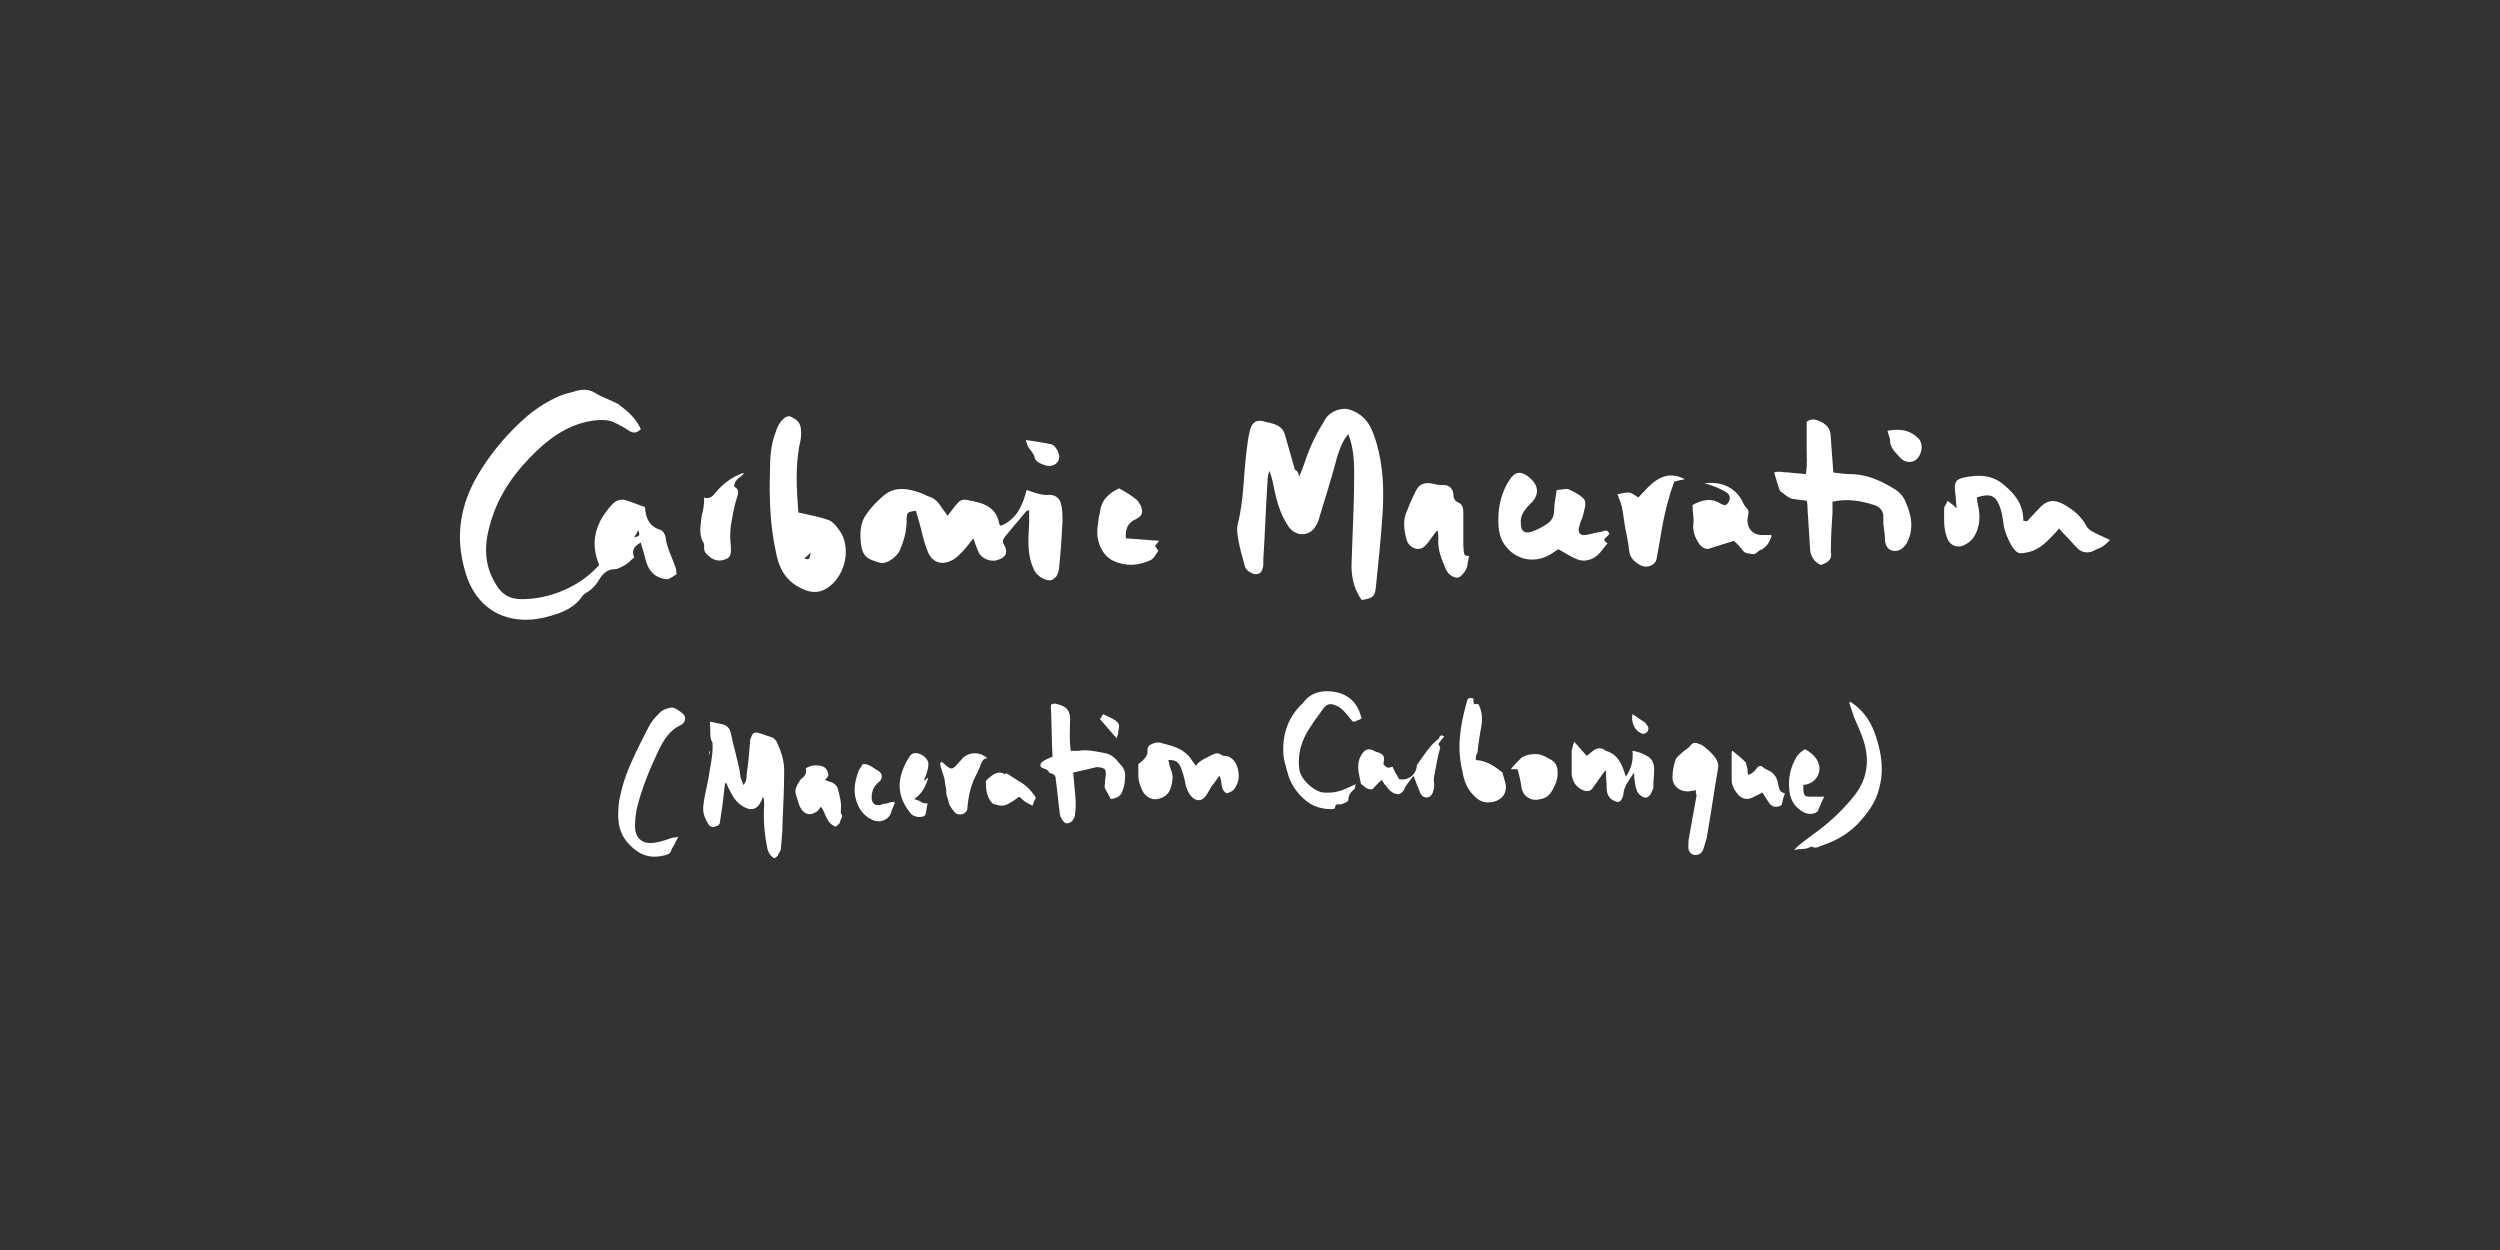 <?xml version="1.0" encoding="utf-8"?>
<!-- Generator: Adobe Illustrator 21.1.0, SVG Export Plug-In . SVG Version: 6.00 Build 0)  -->
<svg version="1.1" id="Layer_1" xmlns="http://www.w3.org/2000/svg" xmlns:xlink="http://www.w3.org/1999/xlink" x="0px" y="0px"
	 viewBox="0 0 300 150" style="enable-background:new 0 0 300 150;" xml:space="preserve">
<rect x="0" y="0" width="300" height="150" fill="#333333" stroke="none"/>
<style type="text/css">
	.st0{fill:#FFFFFF;}
</style>
<g>
	<path class="st0" d="M76.9,51.5C76.4,52,76,52,75.5,51.7c-0.6-0.4-1.3-0.8-2-1.1c-0.5-0.2-1.1-0.2-1.6-0.2c-3,0.2-5.4,1.7-7.5,3.7
		c-2.5,2.4-4.5,5.1-5.5,8.5c-0.8,2.6-0.9,5.1,0.6,7.5c0.7,1.2,1.6,1.8,3.1,1.8c3.4,0,7-1.5,9.3-4.1c-1.1-2.7-0.5-5,1.5-7.2
		c0.5-0.6,1.2-0.8,1.9-0.5c0.7,0.2,1.3,0.5,2,0.7c0,0,0.1,0.1,0.1,0.1c0.1,1.3,0.5,2.3,1.9,2.7c0.3,0.1,0.6,0.7,0.6,1.1
		c0.2,1.2,0.8,2.3,1.2,3.5c0.1,0.2,0,0.4,0.1,0.7c-0.3,0.2-0.6,0.4-1,0.6c-0.1,0-0.2,0-0.3,0c-1.5-0.2-2.2-1.2-2.5-2.6
		c-0.1-0.6-0.4-1.2-0.5-1.8c-0.9,0.5-1.1,1-0.8,1.8c-0.4,0.3-0.7,0.7-1.1,0.9c-0.4,0.2-0.8,0.5-1.2,0.5c-0.9,0-1.4,0.5-1.8,1.1
		c-0.4,0.7-0.9,1.3-1.6,1.7c-0.2,0.1-0.4,0.3-0.5,0.4c-0.9,1.4-2.4,2-3.8,2.4c-4.6,1.4-8.9-0.3-10.3-5.4c-1.2-4.1-0.6-7.9,1.6-11.6
		c1.6-2.7,3.6-5,5.9-7c1.2-1,2.5-1.8,3.9-2.4c0.7-0.3,1.4-0.4,2-0.6c0.8-0.2,1.5-0.2,2.3,0.3c0.8,0.5,1.8,0.8,2.7,1.3
		C75.4,49.4,76.3,50.2,76.9,51.5z M76.1,64.5c0.7-0.2,0.7-0.2,0.5-0.9C76.4,64,76.2,64.3,76.1,64.5z"/>
	<path class="st0" d="M155.9,57.2c0.3-0.7,0.5-1.2,0.7-1.8c0.6-1.9,1.5-3.6,2.5-5.2c0.6-0.9,2-1.4,3-1c1.9,0.7,2.5,2.1,3,3.7
		c0.9,2.9,1,5.9,0.8,8.9c-0.2,2.9-0.5,5.8-0.8,8.7c-0.1,1.1-0.4,1.3-1.7,1.5c-1-1.4-1.3-3-1.2-4.7c0.1-3.4,0.3-6.7,0.3-10.1
		c0-1.6,0-3.3-0.7-5.1c-0.7,0.8-1,1.7-1.3,2.6c-0.7,2.6-1.5,5.2-2.3,7.8c-0.1,0.3-0.3,0.6-0.5,0.9c-0.8,1-2.2,0.9-3-0.1
		c-1.2-1.7-1.6-3.6-2-5.6c-0.1-0.4-0.2-0.8-0.4-1.2c-0.1,0.4-0.2,0.8-0.2,1.3c-0.2,3.1-0.3,6.2-0.5,9.3c0,0.2,0,0.5,0,0.7
		c-0.1,0.7-0.3,1.1-0.9,1.1c-0.5,0-1.2-0.5-1.3-0.9c-0.3-1.1-0.6-2.1-0.8-3.2c-0.1-0.6-0.2-1.2-0.1-1.8c0.8-3,0.7-6,1.1-9
		c0.1-0.8,0.2-1.6,0.4-2.4c0.3-1,0.8-1.3,1.8-1c0.3,0.1,0.5,0.1,0.8,0.2c0.8,0.2,1.4,0.6,1.6,1.4c0.4,1.4,0.8,2.8,1.2,4.2
		C155.7,56.5,155.8,56.7,155.9,57.2z"/>
	<path class="st0" d="M113.7,61.9c0.5-0.6,0.8-1.1,1.2-1.5c0.3-0.4,0.7-0.5,1.2-0.4c0.3,0.1,0.6,0.1,0.9,0.2c1.5,0.3,2.6,1,2.9,2.6
		c0,0.1,0.1,0.2,0.2,0.3c1.9-0.8,2.6-2.4,3.1-4.3c0.4,0.1,0.8,0.3,1.2,0.4c0.4,0.1,0.8,0.2,1.2,0.2c0.8-0.1,1.5,0.2,1.7,1
		c0.2,0.7,0.2,1.5,0.2,2.2c-0.1,1.8-0.2,3.6-0.4,5.4c0,0.4-0.1,0.7-0.3,1.1c-0.1,0.2-0.4,0.4-0.6,0.5c-0.7,0.2-1.8-0.5-2.1-1.2
		c-0.9-1.8-0.7-3.7-0.6-5.6c0-0.5,0-1,0-1.6c-0.2,0.1-0.3,0.1-0.4,0.2c-0.8,1-1.7,2-2.5,3c-0.2,0.3-0.4,0.5-0.1,1
		c0.5,0.9,0.2,1.5-0.8,1.8c-0.8,0.3-2-0.2-2.3-1c-0.2-0.5-0.4-1-0.6-1.6c-0.5,0.6-0.9,1.2-1.4,1.7c-0.3,0.3-0.7,0.7-1.1,0.9
		c-1.3,0.7-2.5,0.3-3-1.1c-0.5-1.2-0.7-2.5-1.1-3.8c-0.1-0.4-0.2-0.7-0.3-1c-1,0.1-1.1,0.2-1.1,1.1c0,1.3-0.3,2.4-0.8,3.6
		c-0.4,0.9-1.7,1.8-2.5,1.5c-1.4-0.4-2-0.7-2.2-2.3c-0.1-1.2-0.1-2.4,0.6-3.4c0.6-0.9,1.3-1.6,2.1-2.3c1.4-1.2,3-0.9,4.6-0.3
		c0.3,0.1,0.6,0.3,0.9,0.4c0.7,0.2,1.1,0.7,1.5,1.3C113.1,61.1,113.4,61.4,113.7,61.9z"/>
	<path class="st0" d="M95.8,61.5c1.3,0.3,2.5,0.5,3.6,0.9c0.6,0.2,1.1,0.9,1.5,1.5c1.1,1.8,0.7,4.9-1.4,6.5c-1.3,1-2.6,0.7-3.9-0.1
		c-1.5-0.9-2.2-2.4-2.5-4.1c-0.7-3.2-0.8-6.5-0.7-9.7c0-1.6,0.1-3.2,0.7-4.7c0.1-0.3,0.2-0.6,0.4-0.9c0.4-0.7,1-1.1,1.4-0.9
		c0.6,0.3,1.1,0.6,1.2,1.4c0.1,0.8,0,1.4-0.2,2.2c-0.2,1.2-0.3,2.4-0.3,3.7C95.6,58.7,95.7,60.1,95.8,61.5z M97.3,66.3
		c-0.2,0.2-0.5,0.5-0.8,0.7C97.1,67.2,97.1,67.2,97.3,66.3z"/>
	<path class="st0" d="M218.5,67.8c-0.9-0.4-1.3-1.2-1.3-2.1c-0.1-1.6-0.2-3.1-0.3-4.7c0-0.3,0-0.6-0.1-0.9c-0.5-0.1-0.9-0.1-1.4-0.2
		c-0.7,0-1.1-0.5-1.7-0.9c-0.1-0.1-0.1-0.2-0.2-0.3c-0.2-0.7-0.4-1.3-0.6-2c0.5-0.2,1.1,0,1.8,0c0.6,0.1,1.3,0.1,2,0.2
		c0.2-1.1,0.1-2.1,0.1-3.2c0-1,0-2.1,0-3.1c0.6-0.4,1-0.3,1.7,0c1,0.5,1.2,1.2,1.2,2c0.1,1.3,0.2,2.6,0.3,4.1
		c0.7,0.1,1.5,0.2,2.4,0.2c1.8,0.1,3.3,0.8,4.8,1.7c0.7,0.4,1.2,0.9,1.5,1.7c0.7,1.6,1,3.2,0.1,4.9c-0.4,0.6-0.9,1-1.6,0.9
		c-0.6-0.1-0.9-0.5-1-1.2c0-0.7-0.1-1.3-0.2-2c0-0.2,0-0.5,0-0.7c0.1-0.8-0.4-1.4-1.1-1.6c-1.6-0.5-3.2-0.8-5-0.4c0,0.5,0,0.9,0,1.3
		c-0.1,1.6-0.2,3.1-0.2,4.7C219.9,67.1,219.4,67.5,218.5,67.8z"/>
	<path class="st0" d="M243.2,62.6c0.5-0.5,1-1.1,1.5-1.6c0.9-1,1.8-1.1,2.9-0.5c1.1,0.6,2.1,1.4,2.7,2.5c0.3,0.6,0.8,0.8,1.4,1.1
		c0.4,0.2,0.9,0.4,1.5,0.7c-0.4,0.4-0.7,0.7-1.1,0.9c-0.2,0.1-0.5,0.2-0.7,0.3c-0.6,0.4-1.4,0.4-2-0.1c-0.6-0.6-1.1-1.2-1.7-1.8
		c-0.2-0.2-0.4-0.4-0.6-0.7c-0.4,0.5-0.8,0.9-1.2,1.3c-0.8,0.8-1.6,1.4-2.7,1.6c-1,0.2-1.2,0.1-1.8-0.8c-0.5-0.9-0.9-1.8-1-2.8
		c-0.1-0.7-0.2-1.4-0.5-2.1c-0.5-1.2-1.2-1.4-2.7-0.9c0.1,0.4,0.1,0.8,0.2,1.1c0.2,1,0.2,2-0.2,3c-0.3,0.7-0.7,1.2-1.3,1.5
		c-0.9,0.6-2,0.2-2.3-0.9c-0.4-1.1-0.3-2.3-0.3-3.4c0-0.3,0.3-0.5,0.4-0.9c0.4,0.3,0.7,0.5,1.1,0.9c-0.1-0.8-0.1-1.5-0.2-2.1
		c-0.1-1,0.1-1.4,1.1-1.6c1.8-0.4,3.5-0.3,4.9,1c1.3,1.1,2.2,2.3,2.2,4.2C243.1,62.5,243.1,62.5,243.2,62.6z"/>
	<path class="st0" d="M187,65.9c-0.3,0.2-0.6,0.4-0.9,0.6c-2,1.2-4.3,0.7-5.6-1.2c-0.6-0.9-0.7-1.9-0.7-2.9c0-1.8,0.4-3.4,1.4-4.9
		c0.6-0.9,1.3-1,2.2-0.3c1.3,1,1.4,2.2,0.2,3.3c-0.7,0.7-1.2,1.4-1.1,2.3c0,0.9,0.4,1.3,1.3,1c0.6-0.2,1.2-0.5,1.8-0.9
		c0.6-0.4,0.9-0.9,0.9-1.7c0-0.8,0.2-1.5,0.3-2.4c0.5,0,1-0.2,1.4-0.1c0.6,0.3,1.3,0.6,1.8,1.1c0.5,0.5,0.1,1.3,0,1.9
		c-0.1,0.5-0.4,1-0.5,1.5c-0.2,0.7,0.1,1.1,0.8,1c0.6-0.1,1.2-0.3,1.9-0.4c0.3-0.1,0.7-0.3,0.9,0.2c0.1,0.1-0.3,0.4-0.5,0.6
		c0,0.1-0.1,0.1-0.1,0.2c0.1,0.1,0.2,0.3,0.4,0.4c-0.7,0.8-1.1,1.7-2.3,2c-0.4,0.1-0.7,0.1-1.1,0C188.6,66.9,187.9,66.4,187,65.9z"
		/>
	<path class="st0" d="M176.3,66.7c-0.1,0.5-0.2,0.8-0.2,1.1c-0.1,0.6-0.7,1.4-1.1,1.5c-0.5,0.1-1.2-0.3-1.5-1
		c-0.5-1.2-1-2.3-0.9-3.7c0-0.2,0-0.5-0.1-1c-0.3,0.4-0.5,0.6-0.7,0.9c-0.2,0.3-0.4,0.6-0.7,0.9c-0.7,0.9-2,0.4-2.3-0.6
		c-0.3-1.1-0.5-2.3,0-3.4c0.3-0.8,0.6-1.5,1-2.3c0.5-1.1,1.2-1.3,2.4-1c0.3,0.1,0.7,0.1,1,0.1c0.7,0,1.1,0.4,1.2,1
		c0,0.5,0.1,0.9,0.6,1.1c0.5,0.2,0.6,0.7,0.6,1.2c0,1.3,0,2.7,0,4C175.7,66.2,175.5,66.8,176.3,66.7z"/>
	<path class="st0" d="M194.1,59.3c0.5-0.1,1-0.2,1.4-0.2c0.4,0.1,0.8,0.4,1.1,0.6c1.6-1.7,3-3.5,5.6-2.2c-0.5,0.1-1,0.2-1.3,0.3
		c-0.2,0.7-0.5,1.3-0.6,1.9c-0.3,0.9-0.5,1.9-0.7,2.8c-0.3,1.5-0.5,3-0.8,4.5c-0.1,0.8-1.1,1.2-1.8,0.9c-0.8-0.4-1.4-0.9-1.5-1.8
		c-0.1-1-0.3-1.9-0.5-2.9c-0.1-0.7-0.2-1.3-0.3-2C194.6,60.5,194.3,59.9,194.1,59.3z"/>
	<path class="st0" d="M212.6,64.3c-0.2,0.6-0.5,1.2-1,1.5c-0.1,0.1-0.2,0.2-0.4,0.2c-0.3,0.2-0.5,0.5-0.8,0.5c-0.5-0.1-1,0-1.3-0.5
		c-0.2-0.2-0.4-0.5-0.6-0.7c-0.2-0.2-0.4-0.3-0.4-0.4c-1,0.3-2,0.6-2.9,0.9c-0.5,0.2-0.9-0.1-1.2-0.4c-0.5-0.7-0.9-1.5-0.8-2.5
		c0.1-0.8-0.1-1.5-0.1-2.3c1.1-0.6,2.2-0.9,3.3-0.2c0.4,0.2,0.7,0.4,1-0.1c0.3-0.5,0.2-0.9-0.2-1.2c-0.5-0.3-1.1-0.6-1.7-0.8
		c-0.3-0.1-0.5-0.2-1-0.3c2.2-0.3,3.9,0.6,4.7,2.4c0.1,0.3,0.5,0.6,0.6,0.9c0.1,0.3-0.1,0.7-0.1,1.1c0,1.2,0.8,1.9,2,1.8
		c0.2,0,0.4,0,0.7,0C212.4,64.1,212.5,64.2,212.6,64.3z"/>
	<path class="st0" d="M134.3,58.6c0.7,0.4,1.4,0.8,2,1.3c0.3,0.2,0.4,0.5,0.6,0.8c0.3,0.8,0.2,1.2-0.6,1.6c-0.9,0.4-1.3,1.1-1.2,2.3
		c1.3,0.1,2.6,0.2,4,0.3c-0.2,0.2-0.3,0.4-0.5,0.6c0.1,0.2,0.2,0.3,0.4,0.6c-0.3,0.4-0.5,0.9-0.9,1.1c-1.5,0.7-3,0.8-4.5,0.1
		c-1.3-0.6-2.1-2.3-1.9-4c0.1-0.6,0.1-1.2,0.3-1.8C132.1,60.1,133,59.2,134.3,58.6z"/>
	<path class="st0" d="M84.5,59.7c0.5,0.2,0.9,0,1.3-0.5c0.8-1,1.8-1.8,3-2.3c0.2-0.1,0.3-0.1,0.5-0.1c-0.4,0.5-1.2,0.7-1.2,1.6
		c0.4,0.2,0.6,0.5,0.4,1.1c-0.4,1.2-0.6,2.4-0.8,3.6c-0.1,0.8-0.1,1.6,0,2.4c0,0.6,0.1,1.2-0.4,1.5c-0.6,0.3-1.2,0.4-1.9,0
		c-0.5-0.4-1-0.7-0.9-1.4c0-0.2,0-0.4-0.1-0.5c-0.6-1-0.3-2.1-0.2-3.2C84.4,61.3,84.5,60.5,84.5,59.7z"/>
	<path class="st0" d="M226.5,51.7c1.5-0.3,2.7-0.1,3.7,0.9c0.6,0.6,0.5,1.7-0.1,2.4c-0.5,0.6-1.5,0.6-2.1-0.1
		c-0.5-0.6-1.2-1.1-1.2-2.1C226.8,52.5,226.6,52.2,226.5,51.7z"/>
	<path class="st0" d="M123.1,52.8c1.2,0.2,2.1,0.3,3,0.5c0.6,0.1,1.1,1.2,1,1.7c-0.2,0.8-1,1.1-1.8,0.8c-0.5-0.2-1.1-0.4-1.2-1.1
		c-0.1-0.3-0.4-0.6-0.6-0.9C123.3,53.5,123.2,53.2,123.1,52.8z"/>
	<g>
		<path class="st0" d="M92.9,103c-0.6-0.4-0.8-0.9-0.9-1.6c-0.3-1.6-0.4-3.2-0.3-4.8c0-0.3,0-0.6-0.1-1c-0.2,0.3-0.2,0.5-0.3,0.6
			c-0.4,0.9-1.1,1.1-1.9,0.7c-0.8-0.4-1.3-1-1.7-1.8c-0.2-0.4-0.4-0.7-0.5-1.1c-0.1,0-0.1,0-0.2,0c-0.1,0.9-0.2,1.7-0.3,2.6
			c-0.1,0.7-0.2,1.3-0.3,2c0,0.4-0.3,0.5-0.6,0.6c-0.3,0.1-0.6,0-0.8-0.3c-0.4-0.7-0.7-1.3-0.6-2.2c0.1-1.1,0.4-2.1,0.6-3.2
			c0.2-1.5,0.6-2.9,0.5-4.4c-0.4-0.6-0.2-1.3-0.3-2c0-0.2,0-0.3,0-0.5c0.5,0.1,0.9,0.2,1.4,0.3c0.6,0.1,1,0.5,1.1,1.1
			c0.3,1.4,0.7,2.8,1,4.2c0.1,0.4,0.1,0.8,0.2,1.2c0.1,0.2,0.2,0.5,0.3,0.8c0.4-0.4,0.4-0.9,0.4-1.3c0.2-1.3,0.3-2.5,0.4-3.8
			c0-0.2,0-0.4,0.1-0.5c0.2-0.7,0.4-0.8,1.1-0.6c0.4,0.1,0.8,0.3,1.2,0.4c0.4,0.1,0.6,0.3,0.8,0.6c0.5,1.1,0.9,2.2,0.9,3.4
			c0,2.1-0.1,4.3-0.2,6.4c0,1-0.1,2-0.2,3.1c0,0.2-0.2,0.4-0.3,0.6C93.4,102.7,93.1,102.9,92.9,103z"/>
		<path class="st0" d="M126.3,90.8c-0.1-2-0.1-4.1-0.2-6.2c0.2-0.2,0.5-0.2,0.8-0.1c1.2,0.3,1.6,0.9,1.5,2.1c0,1.1-0.1,2.3,0.1,3.5
			c0.3,0,0.6,0,0.9,0c1.1-0.2,2.2,0.1,3.3,0.3c0.5,0.1,0.9,0.4,1.2,0.7c0.2,0.2,0.4,0.5,0.6,0.7c0.4,0.4,0.6,1,0.5,1.6
			c0,0.5-0.1,1-0.3,1.5c-0.2,0.7-0.8,0.9-1.4,1c-0.2-0.4-0.5-0.9-0.7-1.3c-0.1-0.2,0-0.4,0-0.7c0-0.4,0.1-0.8,0.1-1.1
			c0-0.5-0.2-0.6-0.6-0.7c-0.2,0-0.5-0.1-0.7,0c-0.8,0.2-1.7,0.4-2.6,0.6c0,0.5,0.1,0.9,0.1,1.3c0.1,1.2,0.3,2.5,0.1,3.7
			c0,0,0,0.1,0,0.1c-0.1,0.6-0.5,1-1,1c-0.3,0-0.7-0.6-0.8-1c-0.2-1.4-0.3-2.8-0.5-4.2c0-0.4-0.1-0.7-0.6-0.8
			c-0.1,0-0.2-0.1-0.2-0.1c-0.1-0.3-0.4-0.4-0.7-0.5c-0.4-0.1-0.5-0.5-0.1-0.8C125.5,91.1,125.9,91,126.3,90.8z"/>
		<path class="st0" d="M147.2,95.2c-0.9-0.5-0.4-1.4-0.9-2.1c-0.3,0.4-0.5,0.8-0.8,1.1c-0.3,0.4-0.5,0.9-0.8,1.3
			c-0.5,0.7-1.2,0.7-1.8,0c-0.4-0.5-0.6-1.1-0.7-1.7c-0.1-0.6-0.3-1.1-0.5-1.7c-0.3-0.7-0.6-0.9-1.5-0.9c0.1,0.5,0.2,0.9,0.4,1.4
			c0.2,0.6,0.1,1.3-0.1,1.9c-0.2,0.8-0.9,1.3-1.7,1.4c-0.7,0.1-1.5-0.4-1.8-1.2c-0.2-0.5-0.4-1-0.4-1.6c0-0.5,0-0.9,0-1.4
			c0.6-0.5,1.2-0.9,1.1-1.8c0-0.1,0.1-0.4,0.3-0.5c0.5-0.3,1-0.4,1.5-0.2c1.2,0.3,2.4,0.6,3.3,1.7c0.2,0.3,0.4,0.6,0.7,1
			c0.5-0.7,1.2-0.9,1.9-1.3c0.4-0.2,0.8-0.3,1.2,0c0.1,0.1,0.2,0.1,0.4,0.1c1.5,0.1,2,2.4,1.4,3.5C148.1,94.8,147.9,95,147.2,95.2z"
			/>
		<path class="st0" d="M81.4,100.4c-0.2,0.4-0.3,0.6-0.4,0.8c-0.1,0.2-0.3,0.5-0.4,0.7c-0.1,0.4-0.3,0.6-0.7,0.7
			c-1.8,0.5-3.2,0.1-4.6-1.5c-1.3-1.5-1.2-3.3-1-5c0.3-1.6,0.8-3.2,1.5-4.7c0.6-1.4,1.3-2.7,2-4.1c0.3-0.6,0.7-1.1,1.2-1.6
			c0.4-0.5,1-0.7,1.6-0.8c0.4,0,0.9,0.4,1.3,0.7c0.5,0.4,0.4,1.1-0.2,1.4c-1.3,0.6-2,1.7-2.6,2.9c-1.1,2.3-2.1,4.7-2.7,7.2
			c-0.1,0.6-0.2,1.3-0.2,2c0,1.6,1,2.3,2.5,2c0.7-0.1,1.4-0.4,2.1-0.6C80.9,100.5,81.1,100.5,81.4,100.4z"/>
		<path class="st0" d="M162.7,94.1c-0.1,0.3-0.1,0.4-0.1,0.5c-0.4,0.4-0.8,0.7-0.8,1.4c0,0.2-0.5,0.4-0.8,0.5
			c-0.3,0.1-0.8-0.2-0.8,0.5c0,0-0.2,0.1-0.4,0.1c-1.3,0-2.5-0.4-3.4-1.3c-0.9-0.8-1.6-1.9-1.9-3.1c-0.2-0.8-0.5-1.6-0.5-2.4
			c-0.1-2.3,0.6-4.2,2.2-5.8c0.1-0.1,0.2-0.1,0.2-0.2c0.9-1.2,2.2-1.5,3.6-1.3c1.4,0.2,2.5,0.9,3.1,2.3c0.1,0.3,0.2,0.6,0.3,0.9
			c-0.2,0.1-0.3,0.2-0.4,0.2c-0.6,0.3-0.6,0.3-1-0.2c-0.5-0.6-0.9-1.2-1.6-1.5c-0.7-0.3-1-0.3-1.5,0.2c-0.4,0.5-0.7,1-1.1,1.5
			c-0.2,0.3-0.4,0.6-0.6,0.9c-1,1.5-1.5,3.1-1.3,4.9c0.1,1.3,1.8,2.8,2.9,2.9c1,0.1,1.9-0.1,2.8-0.5C162,94.4,162.3,94.3,162.7,94.1
			z"/>
		<path class="st0" d="M203.5,94.8c-0.2,0.1-0.4,0.1-0.5,0.1c-1.1,0.3-2.3-0.4-2.3-1.6c0-0.6,0.1-1.3,0.3-1.9
			c0.1-0.6,0.7-0.9,1.1-1.3c0.3-0.2,0.6-0.4,0.8-0.7c0.3-0.3,0.5-0.3,0.8-0.2c0.3,0.1,0.6,0.2,0.8,0.4c0.6,0.5,1.1,0.9,1.5,1.6
			c0.1,0.2,0.2,0.5,0.2,0.8c-0.5,2.9-0.9,5.7-1.4,8.6c-0.1,0.4-0.3,0.9-0.4,1.3c-0.2,0.5-0.5,0.7-1,0.7c-0.4,0-0.8-0.4-0.8-0.9
			c0-0.4,0-0.9,0.1-1.3c0.3-1.7,0.6-3.3,0.9-5C203.5,95.3,203.5,95.1,203.5,94.8z"/>
		<path class="st0" d="M222,84.2c2.3,1.4,3.1,3.7,3.6,6c0.3,1.5,0.3,3-0.1,4.4c-0.4,1.7-1.4,3-2.6,4.3c-1.2,1.2-2.6,2-4.1,2.5
			c-0.4,0.1-0.8,0.5-1.4,0.2c0,0-0.1,0-0.1,0c-0.6,0.4-1.3,0.2-2,0.4c0.6-0.7,1.3-1.1,1.9-1.6c2-1.4,3.8-3,5.3-4.9
			c1.6-2,1.9-4.3,1.1-6.7c-0.3-0.9-0.7-1.8-1.1-2.7c-0.2-0.6-0.4-1.2-0.6-1.8C221.9,84.5,221.9,84.4,222,84.2z"/>
		<path class="st0" d="M188.9,89c0.5,0.6,1,1.1,1.5,1.7c0.3-0.2,0.6-0.5,0.9-0.7c0.3-0.2,0.7-0.3,1.1-0.1c0.1,0.1,0.2,0.1,0.3,0.2
			c1.4,0.4,1.9,1.5,2.3,2.8c0,0.1,0.1,0.1,0.1,0.3c0.7-1,0.9-2,0.8-3.1c0.8,0.1,2,0.6,2.3,1.1c0.2,0.3,0.3,0.7,0.3,1.1
			c0,0.7-0.1,1.4-0.1,2.1c0,0.1,0,0.1,0,0.2c-0.2,0.4-0.3,0.9-0.8,1.1c-0.4,0.1-1.1-0.4-1.2-0.9c-0.2-0.5-0.2-1-0.3-1.5
			c0-0.1,0-0.3,0-0.6c-0.6,0.9-1.2,1.6-1.3,2.6c0,0.2-0.1,0.4-0.2,0.6c-0.2,0.4-0.5,0.4-0.9,0.2c-0.7-0.3-0.9-0.9-0.9-1.6
			c0-0.7-0.1-1.3-0.1-2.1c-0.2,0.2-0.3,0.4-0.4,0.5c-0.4,0.6-0.8,1.1-1.2,1.7c-0.3,0.4-0.7,0.4-1.2,0.2c-0.8-0.4-1.2-1-1.3-1.9
			c0-0.9,0-1.9,0-2.8C188.7,89.6,188.8,89.3,188.9,89z"/>
		<path class="st0" d="M177.1,91.2c1.3,0.1,2.2,0.7,3.2,1.5c0.1,0.5,0.3,1,0.4,1.5c0.1,1-0.4,1.7-1.4,2c-0.9,0.2-1.6,0.1-2.3-0.6
			c-0.9-0.8-1.3-1.8-1.5-3c-0.7-2.8-0.3-5.5,0.5-8.3c0.1-0.5,0.2-0.6,0.8-0.5c0,0.2,0,0.5,0.1,0.7c0,0,0.3,0,0.5,0
			c0.4,0.7,0.5,1.5,0.4,2.4c-0.2,1.1-0.4,2.3-0.5,3.4C177.1,90.6,177.1,90.9,177.1,91.2z"/>
		<path class="st0" d="M173.3,88.4c-0.3,0.3-0.5,0.6-0.7,0.9c0.1,0.2,0.3,0.4,0.2,0.5c-0.3,1.1-0.5,2.2-0.7,3.4
			c-0.1,0.3,0,0.7,0,1.1c0,0.3-0.1,0.6-0.2,0.9c-0.3,0.6-1,0.7-1.4,0.1c-0.2-0.4-0.3-0.8-0.5-1.2c-0.1-0.3-0.2-0.6-0.4-1
			c-0.4,0.6-0.8,1-1,1.4c-0.3,0.8-0.8,1-1.5,0.6c-0.3-0.2-0.5-0.4-0.7-0.7c-0.2-0.2-0.4-0.5-0.6-0.8c-0.4,0.3-0.7,0.7-1.1,1.1
			c-0.4,0.1-0.8-0.1-1.2-0.5c-0.1-0.1-0.2-0.1-0.2-0.2c-0.2-1.1-0.6-2.2,0-3.3c0.4-0.7,0.8-1,1.6-0.6c0.1,0,0.1,0.1,0.2,0.1
			c1,0.3,1.1,0.5,0.9,1.5c0.5,0.5,0.5,0.5,1.1,0.3c0.2,0.5,0.5,1,0.8,1.5c1,0.2,1.9-0.4,2.1-1.4c0-0.1,0-0.3,0.1-0.4
			c0.8-1.1,1.5-2.3,2.6-3.1C172.7,88.3,173,88.1,173.3,88.4z"/>
		<path class="st0" d="M96.7,92.2c0.6-0.4,1.2-0.4,1.8-0.3c0.5,0.1,0.9,0.5,0.9,1.2c-0.1,0.1-0.2,0.3-0.4,0.5
			c0.2,0.1,0.4,0.1,0.5,0.2c0.6,0.1,1,0.5,1.1,1.1c0.2,0.8,0.4,1.5,0.3,2.3c0,0.1,0,0.3,0,0.4c0.4,0.4-0.1,0.7-0.1,1.1
			c0,0.1-0.3,0.3-0.5,0.5c-1.2-0.4-1.2-1.7-1.8-2.4c-0.2,0.3-0.4,0.6-0.7,0.7c-0.6,0.4-1.3,0.2-1.7-0.5c-0.3-0.5-0.4-1.1-0.6-1.7
			c-0.2-0.7,0.3-1.3,0.6-1.8C96.7,93.1,96.8,92.7,96.7,92.2z"/>
		<path class="st0" d="M207.9,90.1c0.5,0.4,1,0.8,1.5,1.3c0.2,0.2,0.2,0.6,0.3,0.9c0,0.2,0,0.4,0.1,0.7c0.5-0.2,0.8-0.5,1-0.8
			c0.2-0.3,0.5-0.4,0.8-0.1c0.1,0.1,0.3,0.2,0.5,0.3c0.8,0.3,1.2,1,1.3,1.8c0.1,0.5,0.2,0.9,0.8,1c-0.2,0.5-0.3,0.9-0.4,1.4
			c-0.5,0.3-1,0.3-1.4-0.1c-0.3-0.4-0.6-0.9-0.9-1.4c-0.4,0.2-0.8,0.4-1.2,0.6c-0.6,0.3-1.2,0.2-1.7-0.3c-0.4-0.5-0.8-1.1-0.8-1.8
			c0-1.1,0-2.2,0-3.3C207.8,90.1,207.9,90.1,207.9,90.1z"/>
		<path class="st0" d="M182.1,92.3c-0.3,0-0.6,0-0.8,0c0.4-0.5,0.8-0.9,1.2-1.3c0.5-0.5,2.1-0.7,2.7-0.3c0.3,0.1,0.6,0.3,0.8,0.4
			c0.6,0.3,0.9,0.8,0.9,1.4c0.1,0.8-0.2,1.6-0.6,2.3c-0.4,0.7-0.8,1-1.5,1.1c-1,0.3-2-0.3-2.2-1.3C182.5,93.8,182.3,93,182.1,92.3z"
			/>
		<path class="st0" d="M113,91.4c0.2,0.2,0.5,0.4,0.7,0.6c0.4,0.3,0.6,0.3,1-0.1c0.3-0.3,0.6-0.7,0.9-1c0.8-0.7,2-0.7,2.9,0.1
			c-0.5,0-0.6,0.3-0.8,0.7c-0.2,0.7-0.6,1.3-0.9,2c-0.4,1-0.6,2-0.7,3.1c0,0.4-0.1,0.7-0.6,0.9c-0.4,0.1-0.8,0-1-0.3
			c-0.3-0.4-0.6-0.7-0.7-1.3c0-0.2-0.2-0.5-0.2-0.7c-0.1-0.3,0-0.6-0.1-0.9c-0.1-0.4-0.1-0.8-0.2-1.2c-0.2-0.6-0.4-1.1-0.5-1.7
			C112.9,91.5,112.9,91.5,113,91.4z"/>
		<path class="st0" d="M216.6,89.9c1.3,0.7,1.9,1.7,1.7,2.7c-0.2,0.9-0.9,1.5-1.9,1.6c0,0.2,0,0.4,0,0.7c0.1,0.6,0.2,0.7,0.8,0.7
			c0.6,0,1.1,0,1.7,0c-0.3,0.6-0.5,1.1-0.7,1.6c-0.2,0.5-1.1,0.6-1.7,0.3c-1.2-0.6-1.8-1.7-1.8-3c-0.1-1.3,0.2-2.5,0.9-3.7
			C215.8,90.5,216.1,90.2,216.6,89.9z"/>
		<path class="st0" d="M111.3,96.4c0,0.2-0.1,0.4-0.1,0.6c-0.1,0.4,0,0.9-0.5,1c-0.5,0.1-1.2,0-1.5-0.5c-0.9-1.1-1.4-2.4-1.2-3.9
			c0.2-1.1,0.6-2,1.2-2.9c0.1-0.1,0.3-0.3,0.4-0.3c0.8-0.2,1.9,0.6,1.8,1.4c0,0.5-0.2,0.9-0.3,1.3c-0.1,0.2-0.2,0.4-0.2,0.6
			c0.2-0.1,0.3-0.3,0.5-0.4c-0.3,1-0.7,1.9-1.7,2.6c0.4,0.1,0.6,0.2,0.8,0.3C110.7,96.4,111,96.4,111.3,96.4z"/>
		<path class="st0" d="M107.4,96.3c-0.2,0.5-0.4,0.9-0.5,1.3c-0.3,0.8-1.3,1.2-2.2,0.8c-1.1-0.5-1.7-1.4-2-2.5
			c-0.3-1.1-0.1-2.2,0.3-3.3c0.1-0.3,0.4-0.6,0.5-0.9c0.8-0.1,1.3,0.5,1.9,0.8c0.5,0.3,0.6,1,0,1.4c-0.6,0.5-0.8,1.1-0.8,1.8
			c0,0.7,0.4,1,1,0.9c0.3-0.1,0.6-0.2,0.9-0.2C106.9,96.2,107.1,96.2,107.4,96.3z"/>
		<path class="st0" d="M120.8,92.8c0.5,0.3,0.9,0.6,1.4,0.9c0.9,0.5,1.5,1.1,2.1,2c-0.1,0.3-0.3,0.6-0.4,1c-0.3-0.2-0.6-0.3-0.9-0.5
			c-0.2-0.2-0.5-0.4-0.7-0.6c-0.4,0.3-0.8,0.6-1.2,0.8c-0.6,0.4-1.2,0.3-1.8,0.1c-0.1,0-0.2-0.1-0.3-0.2c-0.6-0.7-0.7-1.6-0.7-2.5
			c0-0.1,0.1-0.2,0.2-0.3c0.6-0.5,1.1-1,1.9-0.7C120.5,93,120.7,92.8,120.8,92.8z"/>
		<path class="st0" d="M134,88.6c-0.7-0.8-1.3-1.5-2-2.3c0.2-0.3,0.3-0.5,0.4-0.6c0.4,0.2,0.8,0.4,1.2,0.6c0.7,0.4,0.8,0.7,0.6,1.4
			C134.2,88,134.1,88.3,134,88.6z"/>
		<path class="st0" d="M195.9,85.7c0.5,0.3,1,0.7,1.5,1c0.1,0.1,0.2,0.3,0.3,0.4c0.2,0.3,0.1,0.6-0.1,0.8c-0.3,0.2-0.6,0.2-0.8,0
			C196.1,87.6,195.7,86.5,195.9,85.7z"/>
		<path class="st0" d="M85.1,90.6c0-0.2,0-0.3,0-0.5c0,0,0,0,0,0C85.2,90.2,85.2,90.4,85.1,90.6C85.2,90.6,85.2,90.6,85.1,90.6z"/>
	</g>
</g>
</svg>
